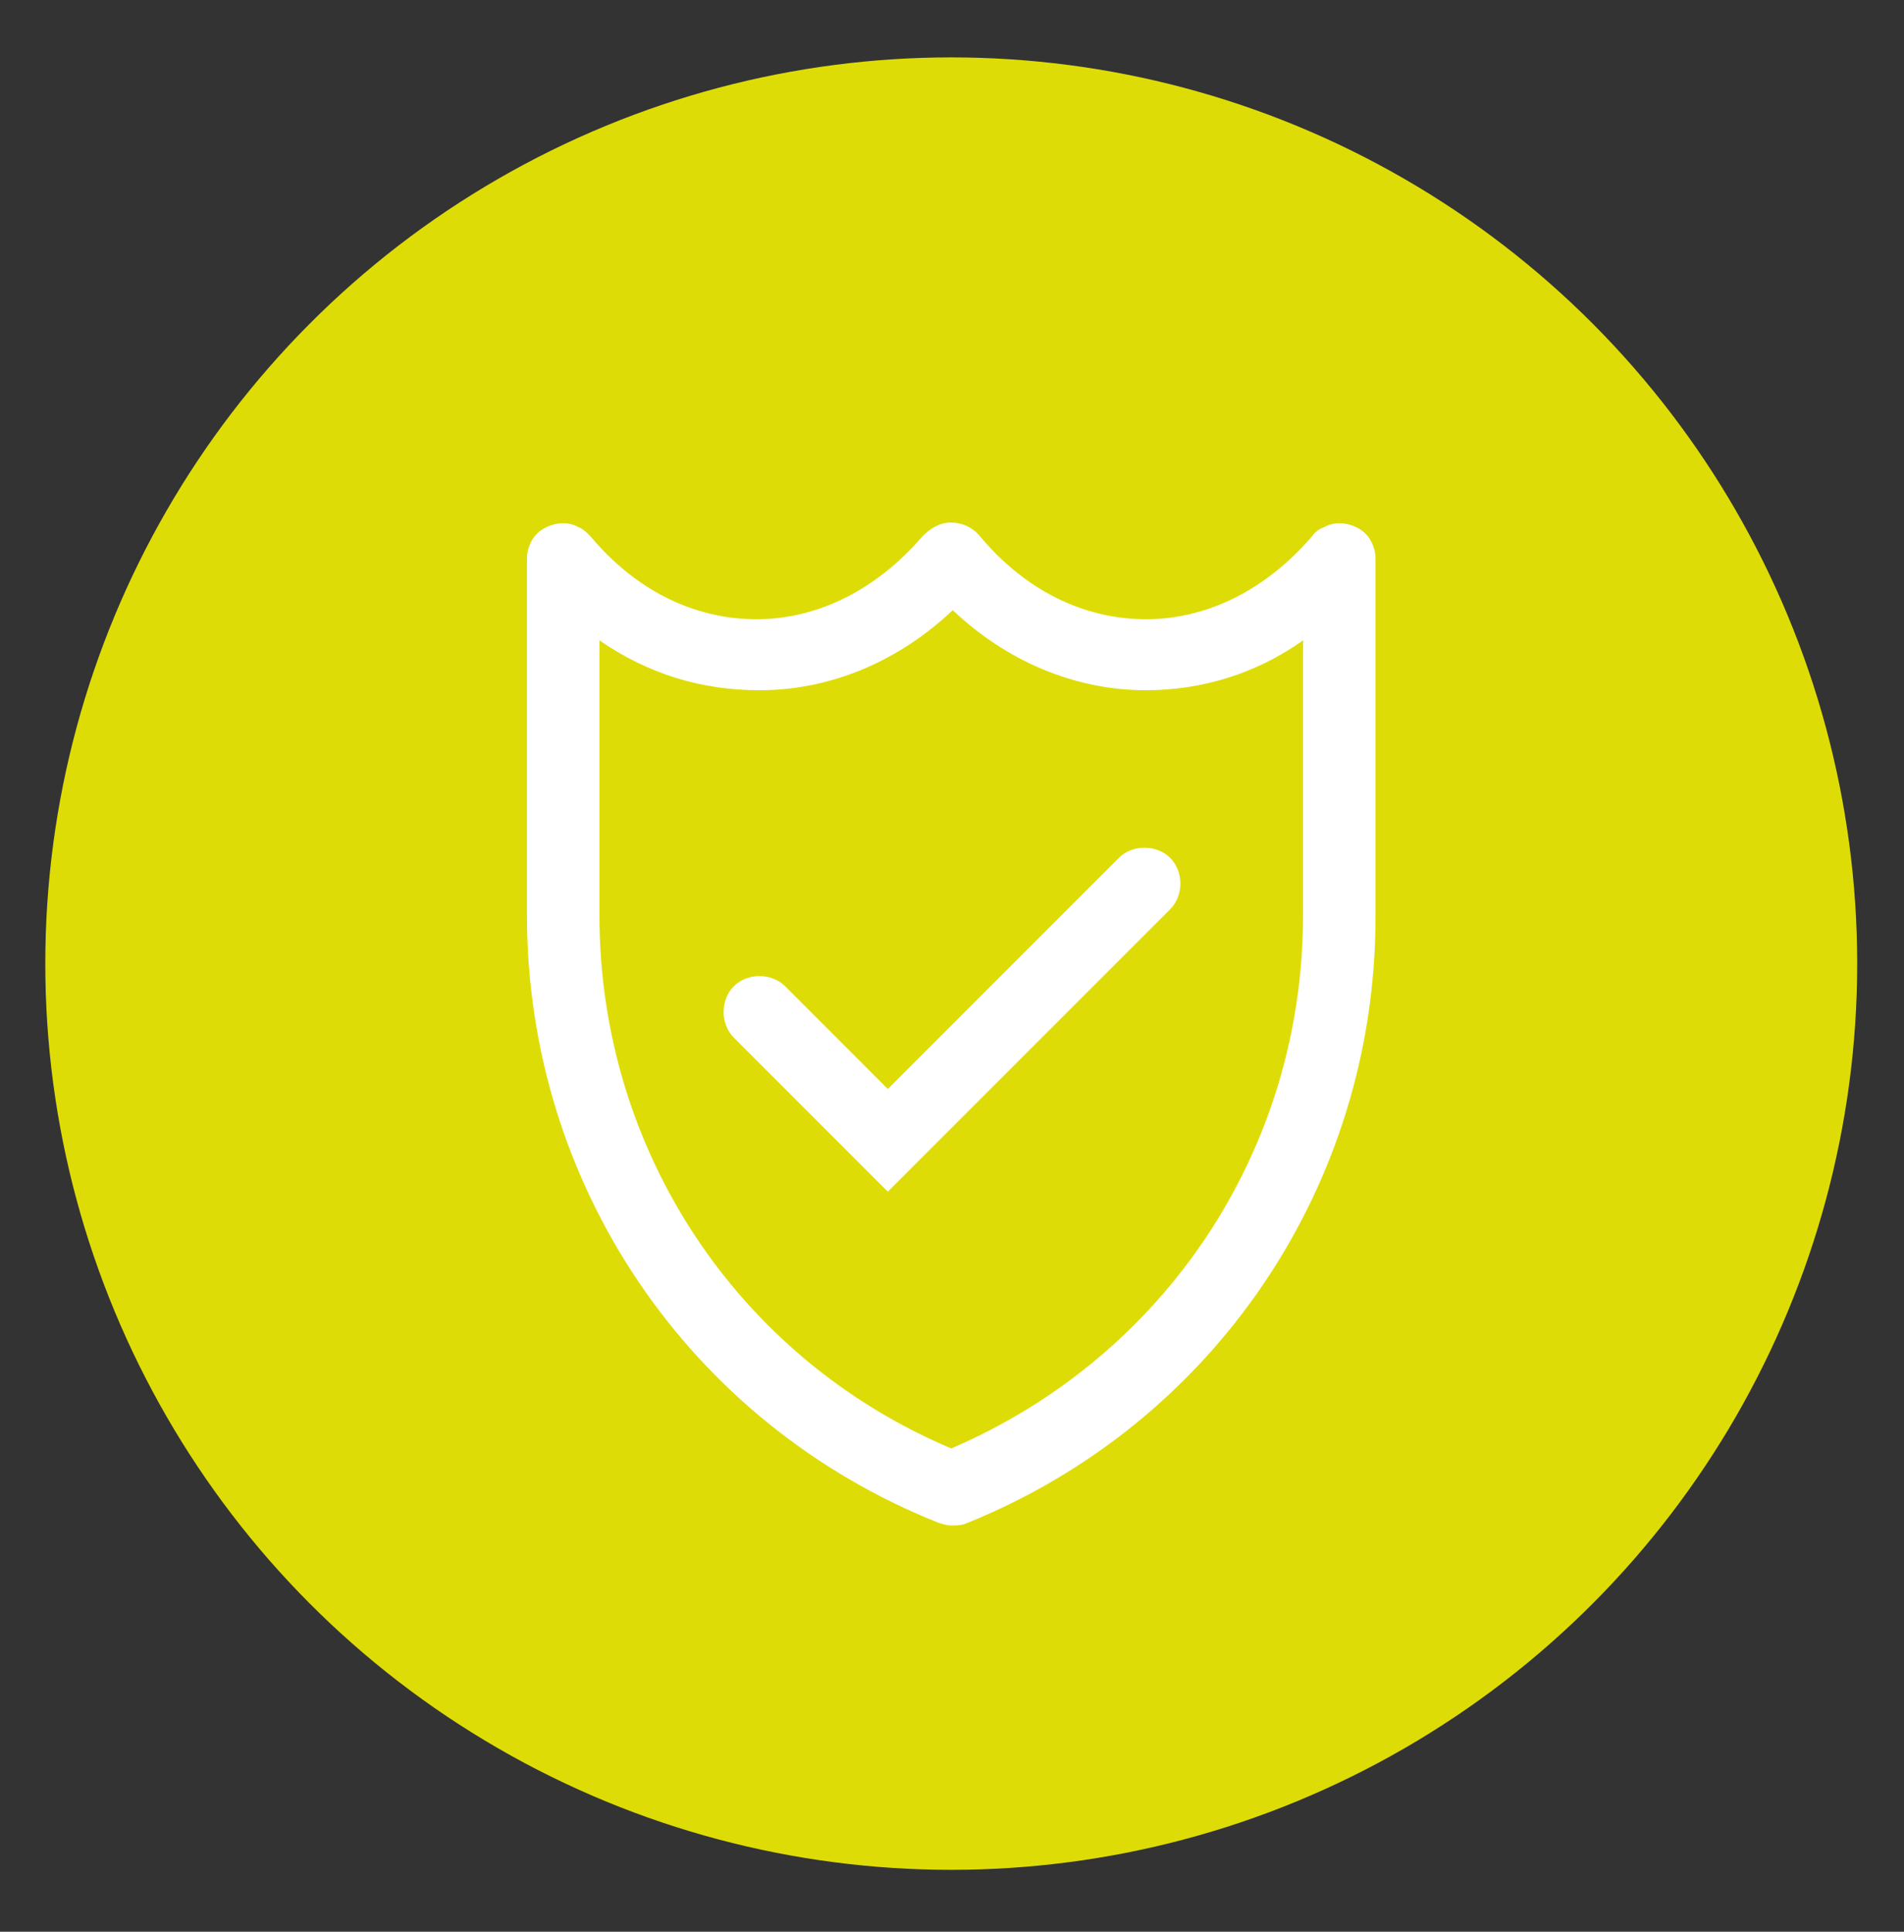 <?xml version="1.0" encoding="UTF-8"?>
<svg xmlns="http://www.w3.org/2000/svg" xmlns:xlink="http://www.w3.org/1999/xlink" version="1.1" id="Ebene_1" x="0px" y="0px" viewBox="0 0 126.1 127.9" style="enable-background:new 0 0 126.1 127.9;" xml:space="preserve">
<rect x="0" y="0" width="126.1" height="127.9" fill="#333333" stroke="none"/>
<style type="text/css">
	.st0{fill:#DEDC06;}
	.st1{fill:#FFFFFF;}
</style>
<circle class="st0" cx="63" cy="63.8" r="60"></circle>
<g>
	<g>
		<path class="st1" d="M63,101c-0.3,0-0.6-0.1-0.9-0.2c-16.5-6.6-27.2-22.4-27.2-40.2V37c0-0.8,0.4-1.6,1.1-2    c0.7-0.4,1.6-0.5,2.3-0.1c0.3,0.1,0.6,0.4,0.8,0.6c3,3.6,6.9,5.5,11,5.5s8-2,11-5.5c0.5-0.5,1.1-0.9,1.9-0.9h0    c0.7,0,1.4,0.3,1.9,0.9c3,3.6,6.9,5.5,11,5.5c4.1,0,8-2,11-5.5c0.2-0.3,0.5-0.5,0.8-0.6c0.7-0.4,1.6-0.3,2.3,0.1    c0.7,0.4,1.1,1.2,1.1,2v23.7c0,17.8-10.7,33.6-27.2,40.2C63.6,101,63.3,101,63,101z M39.7,42.4v18.2c0,15.5,9.1,29.3,23.3,35.3    c14.2-6.1,23.3-19.8,23.3-35.3V42.4c-3.1,2.2-6.7,3.3-10.4,3.3l0,0c-4.7,0-9.2-1.9-12.8-5.3c-3.6,3.4-8.1,5.3-12.8,5.3    C46.4,45.7,42.9,44.6,39.7,42.4z"></path>
	</g>
	<g>
		<g>
			<path class="st1" d="M58.8,78.9L48.6,68.7c-0.9-0.9-0.9-2.5,0-3.4c0.9-0.9,2.5-0.9,3.4,0l6.8,6.8l15.3-15.3     c0.9-0.9,2.5-0.9,3.4,0c0.9,0.9,0.9,2.5,0,3.4L58.8,78.9z"></path>
		</g>
	</g>
</g>
</svg>
